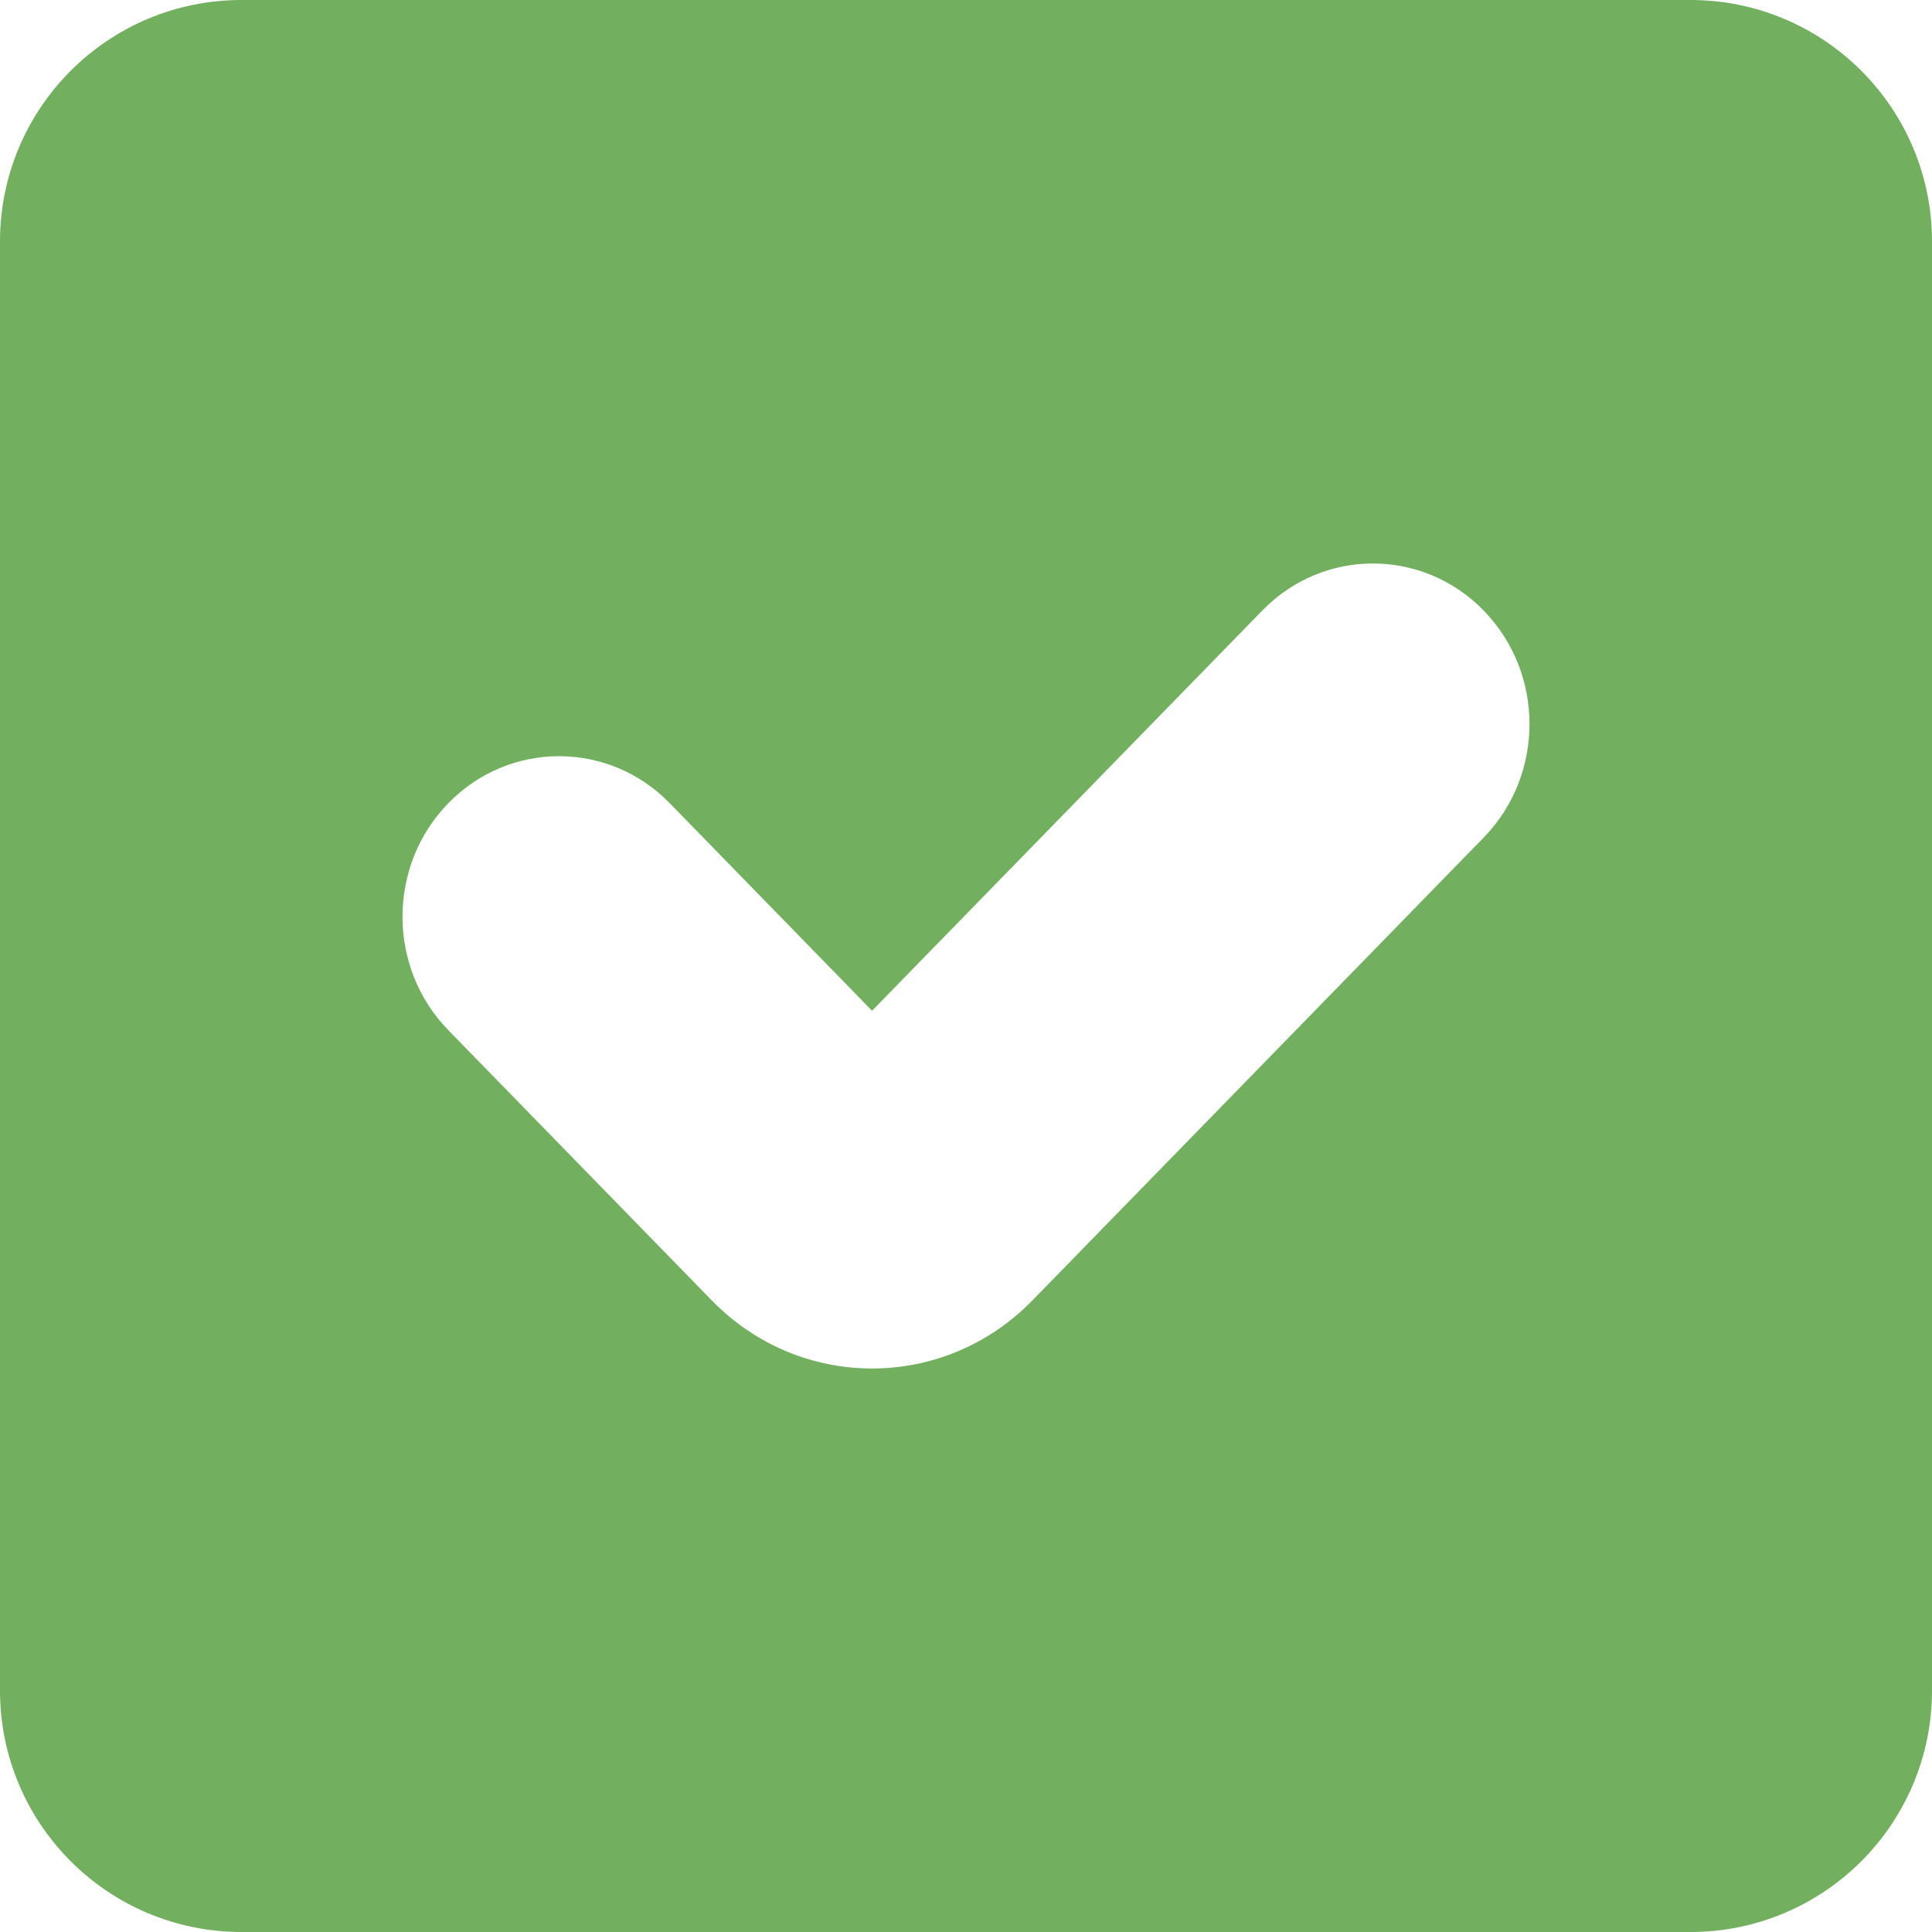 <svg width="24" height="24" viewBox="0 0 24 24" fill="none" xmlns="http://www.w3.org/2000/svg">
<path fill-rule="evenodd" clip-rule="evenodd" d="M3 0C1.343 0 0 1.343 0 3V21C0 22.657 1.343 24 3 24H21C22.657 24 24 22.657 24 21V3C24 1.343 22.657 0 21 0H3ZM18.43 10.405C19.19 9.626 19.19 8.363 18.43 7.584C17.671 6.805 16.44 6.805 15.681 7.584L10.833 12.556L8.319 9.977C7.56 9.199 6.329 9.199 5.57 9.977C4.81 10.756 4.81 12.019 5.57 12.798L8.842 16.154C9.942 17.282 11.725 17.282 12.825 16.154L18.43 10.405Z" fill="#72B060"/>
</svg>
